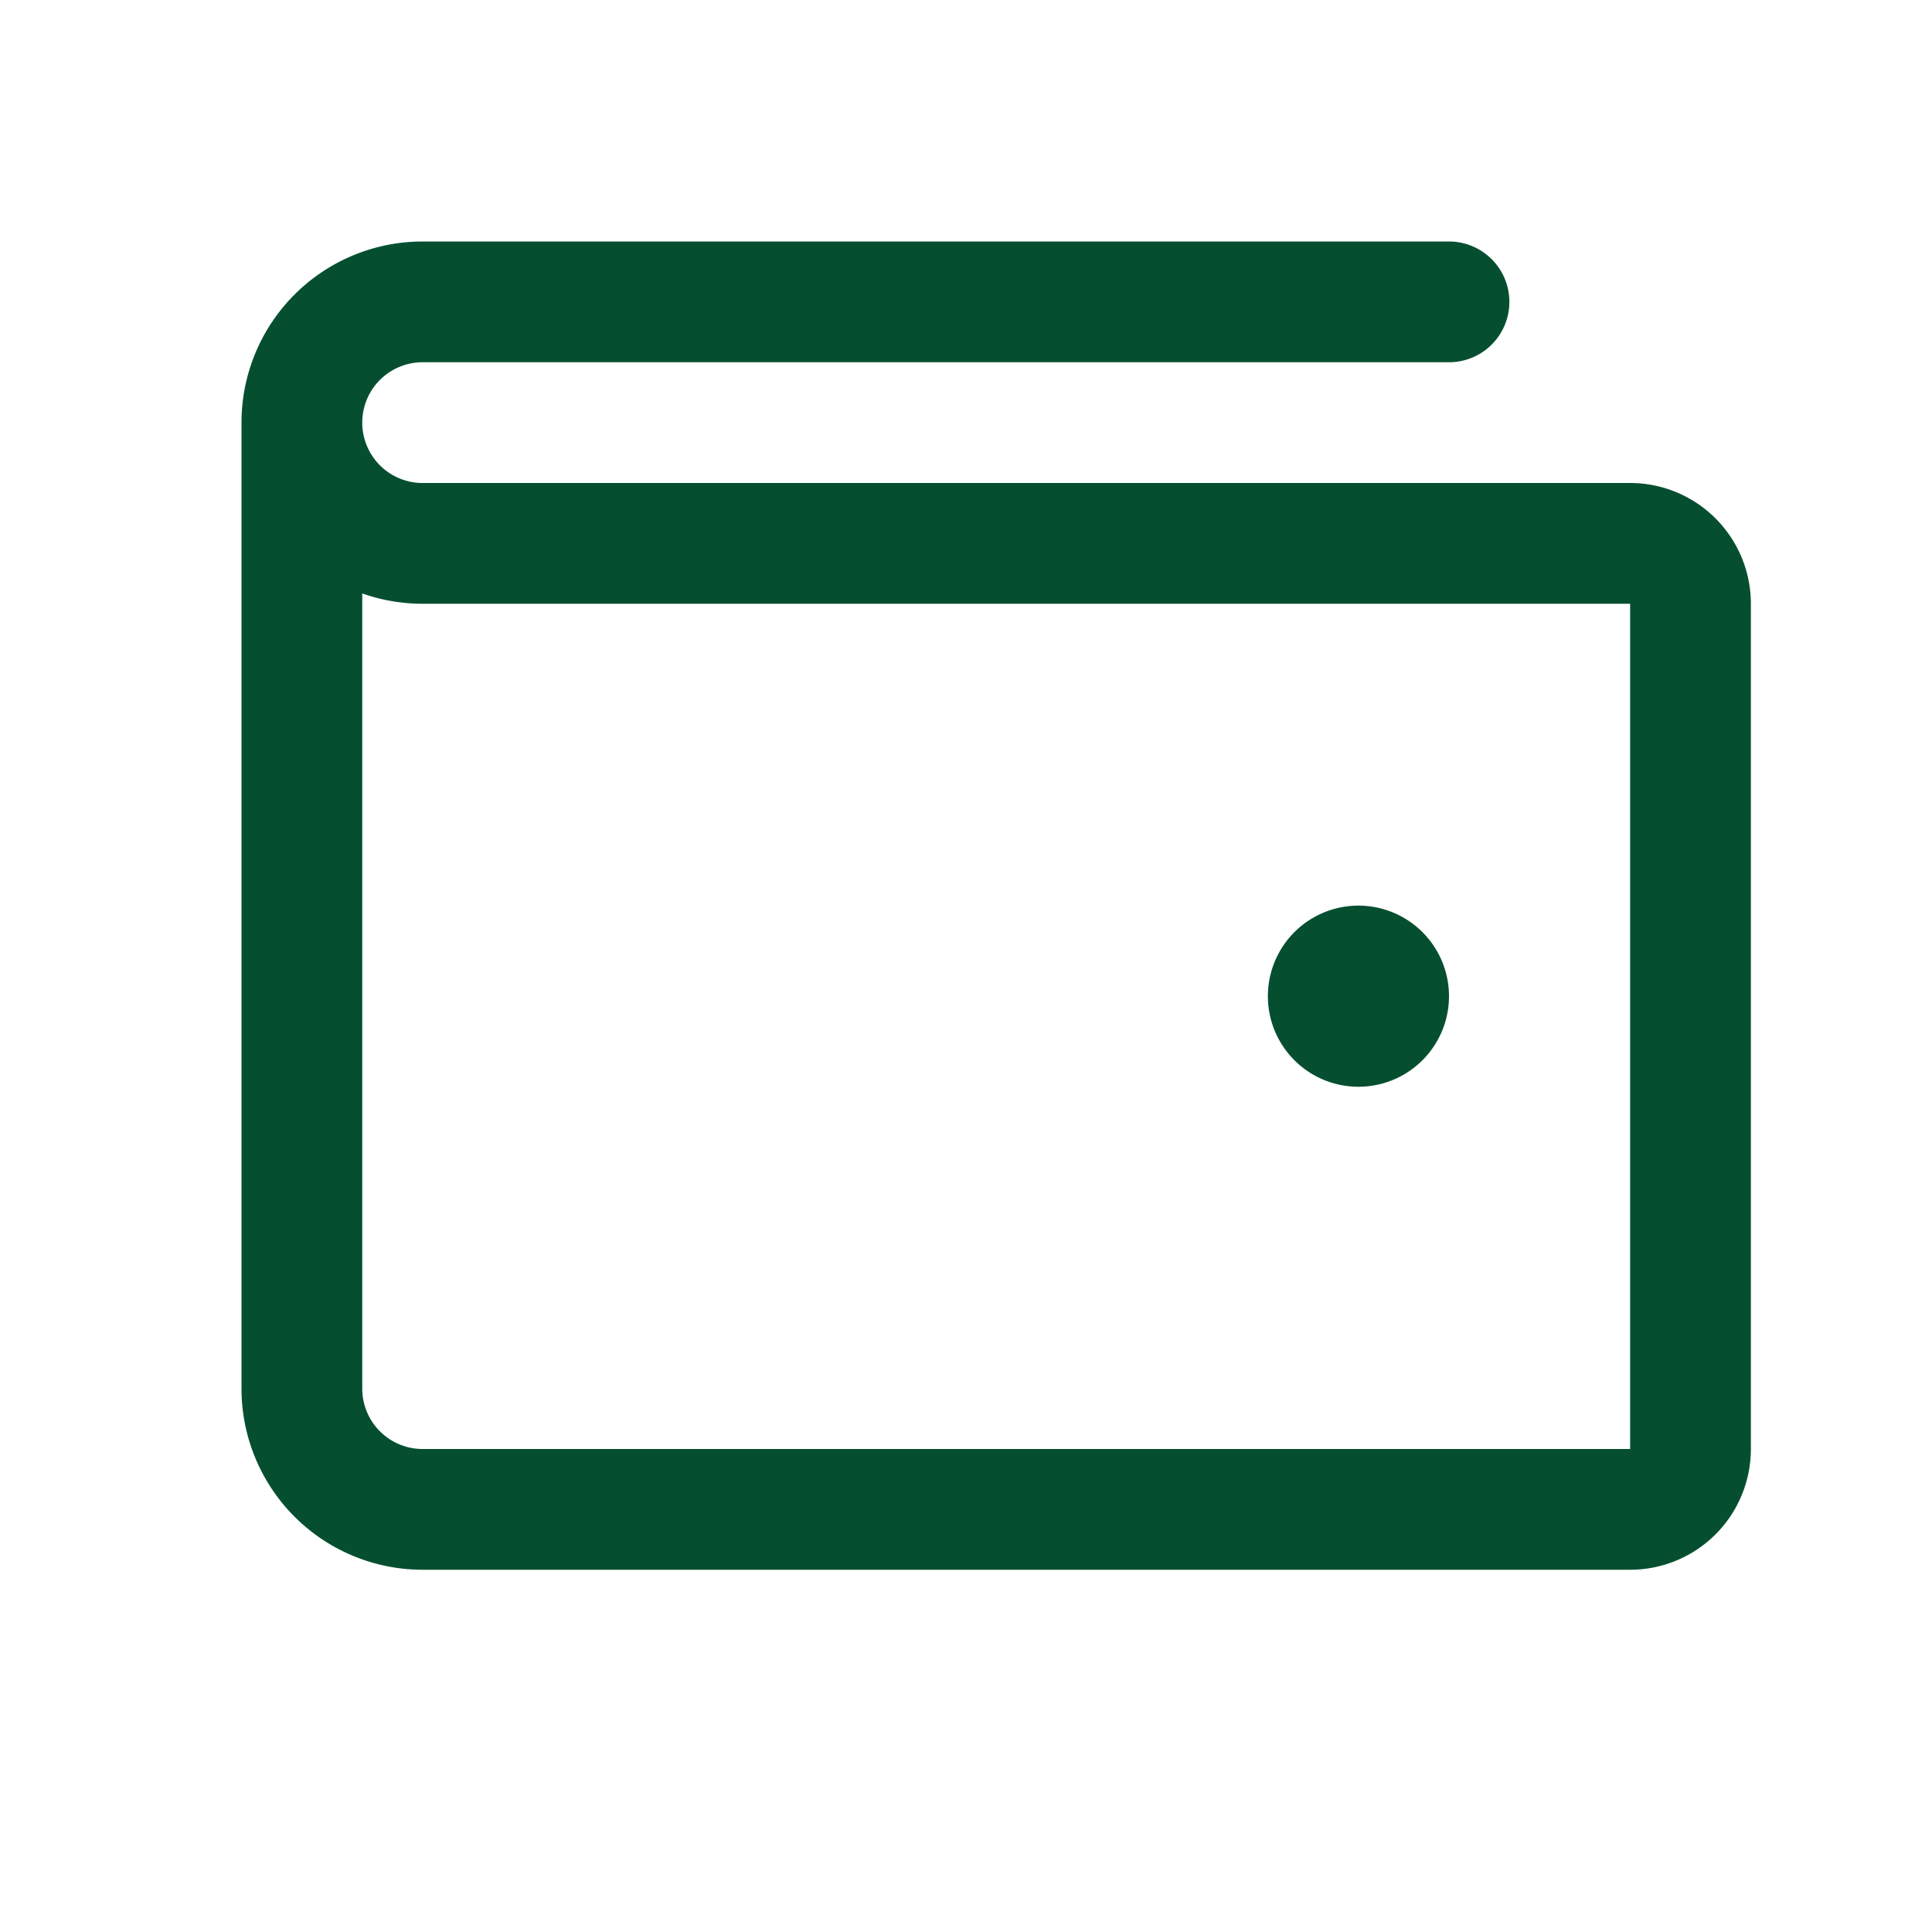 <svg xmlns="http://www.w3.org/2000/svg" width="24" height="24" fill="none"><path fill="#054F30" d="M20.25 6h-15a.75.75 0 0 1 0-1.5H18A.75.75 0 1 0 18 3H5.25A2.25 2.25 0 0 0 3 5.25v12a2.25 2.25 0 0 0 2.25 2.25h15a1.5 1.5 0 0 0 1.5-1.5V7.5a1.5 1.5 0 0 0-1.5-1.5Zm0 12h-15a.75.75 0 0 1-.75-.75V7.372c.24.085.495.128.75.128h15V18Zm-4.5-5.625a1.125 1.125 0 1 1 2.25 0 1.125 1.125 0 0 1-2.25 0Z"></path></svg>